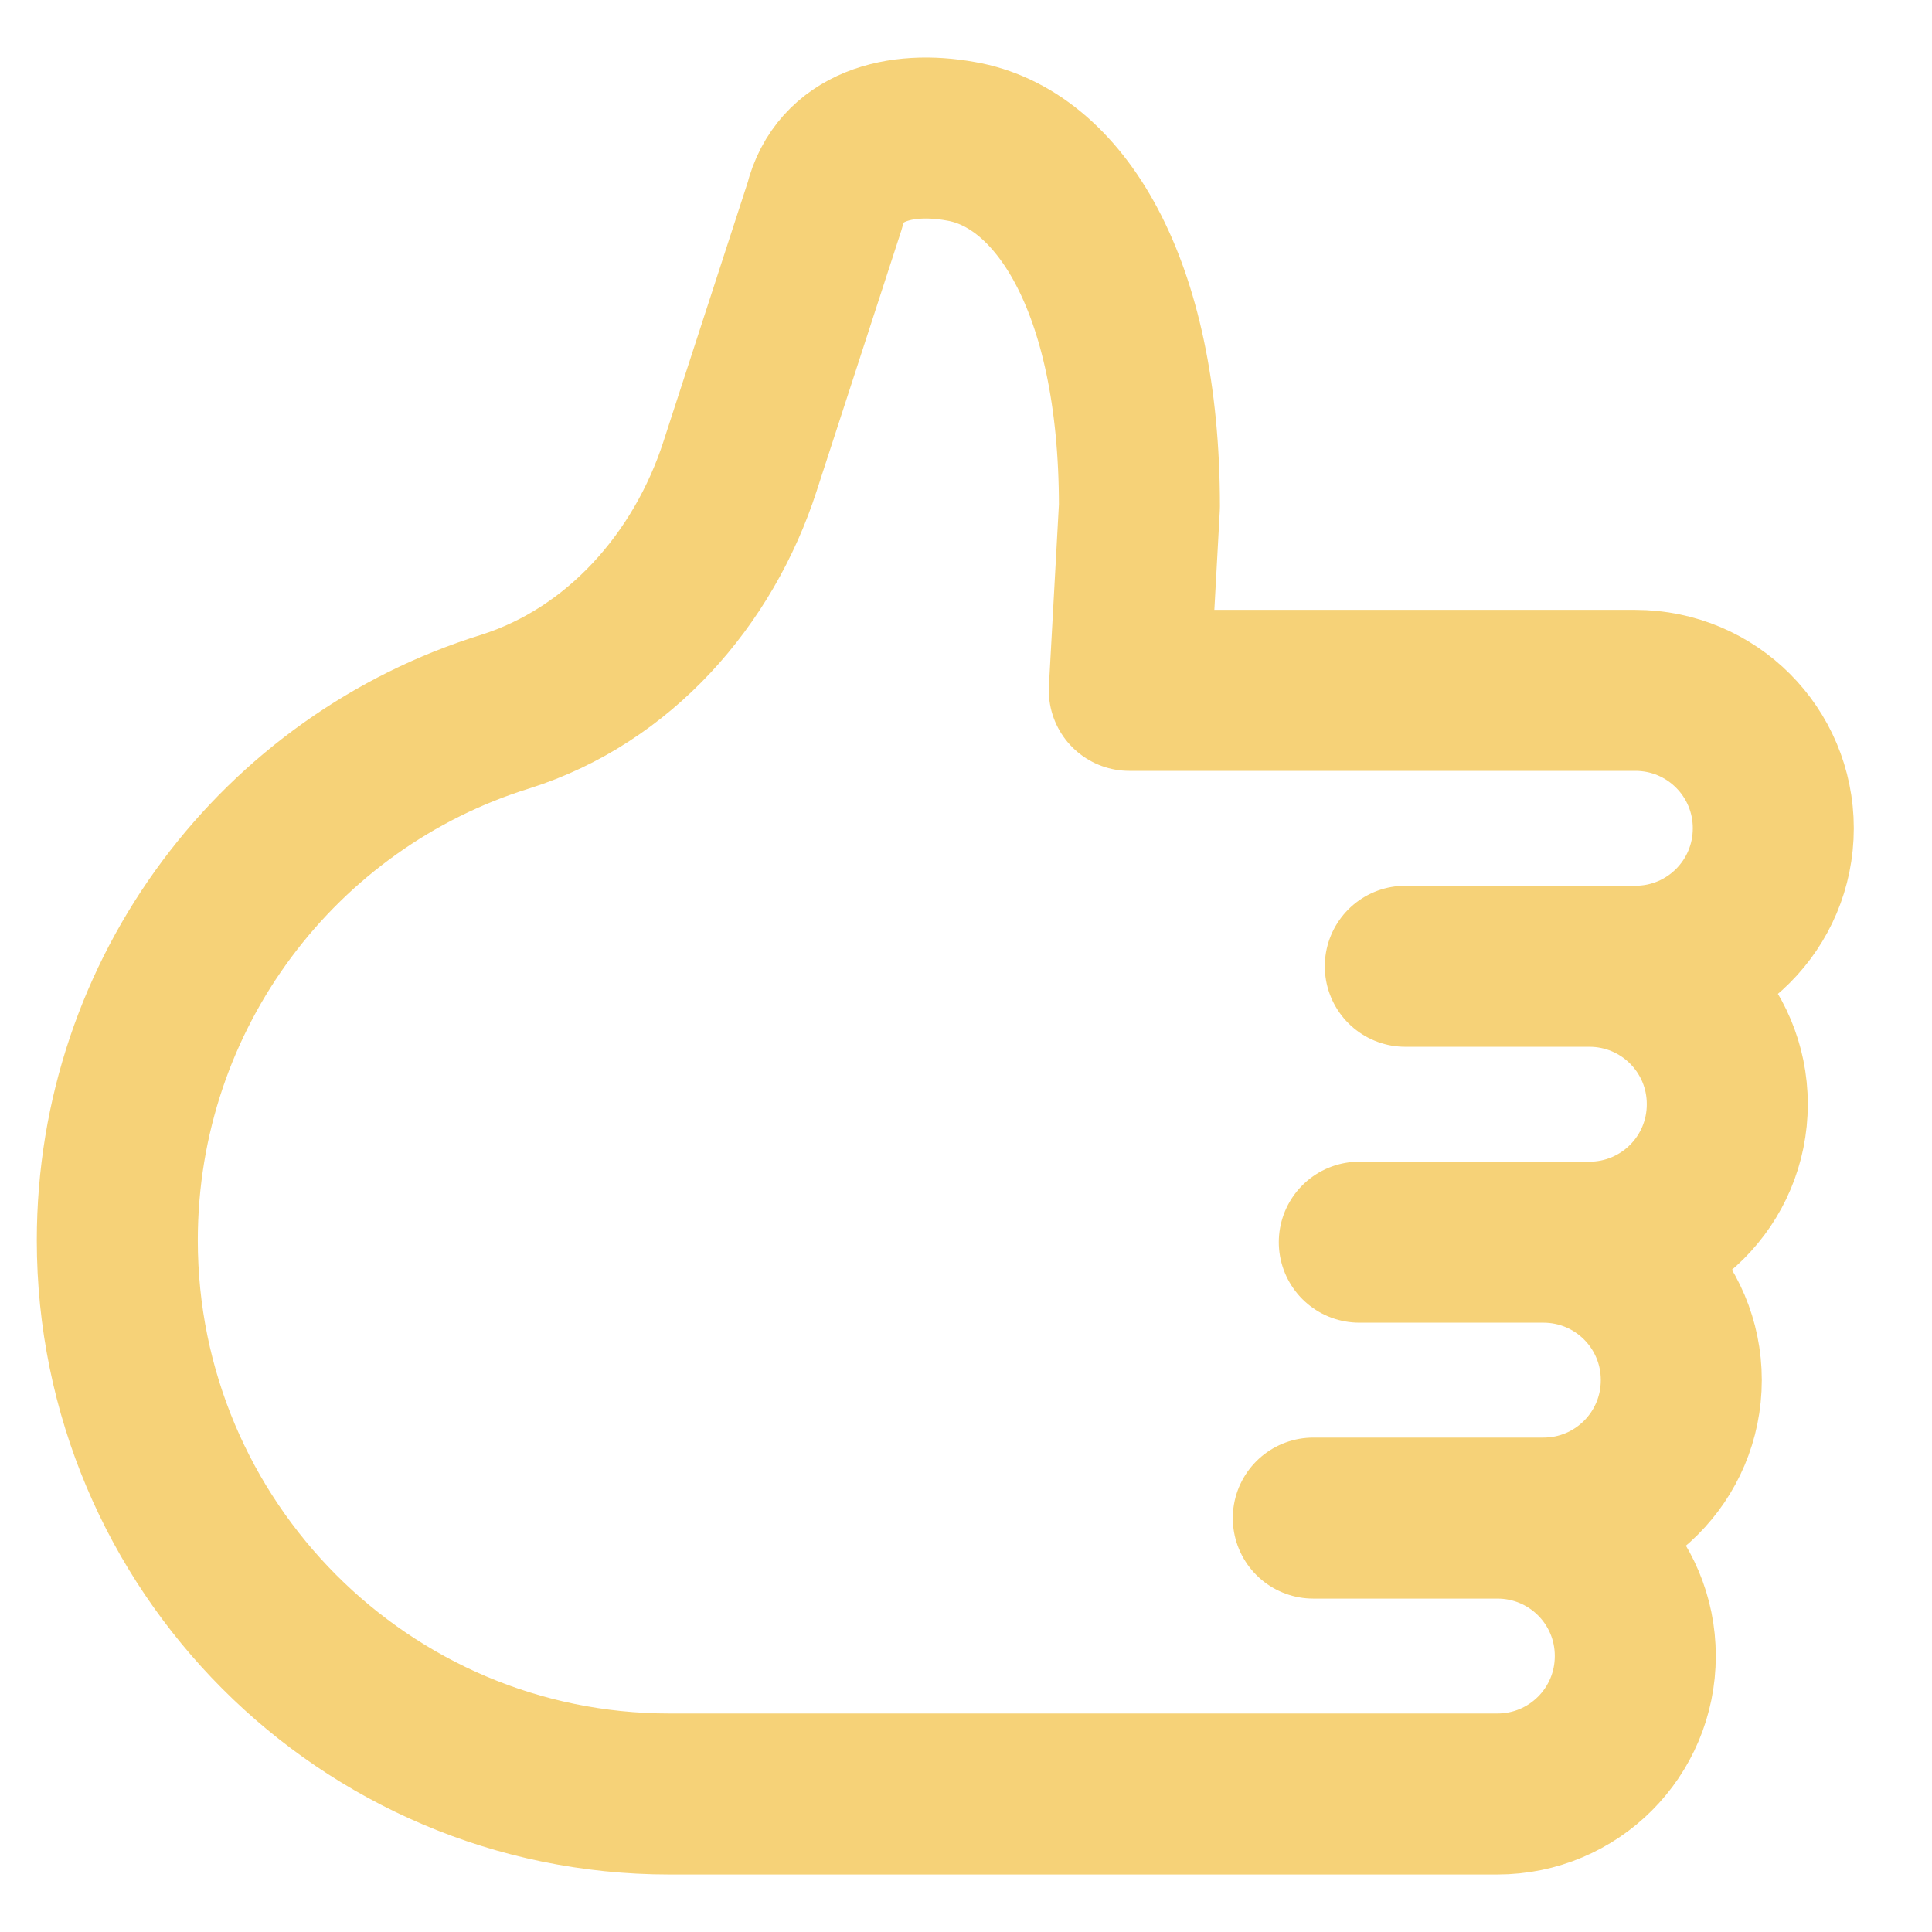 <?xml version="1.0"?>
<svg xmlns="http://www.w3.org/2000/svg" width="21" height="21" viewBox="0 0 21 21" fill="none">
  <path d="M16.775 13.502C17.605 13.502 18.275 14.172 18.275 15.001C18.275 15.831 17.605 16.501 16.775 16.501H14.275H16.275C17.105 16.501 17.775 17.171 17.775 18C17.775 18.83 17.105 19.5 16.275 19.5H15.275H7.275C3.965 19.5 1.275 16.801 1.275 13.482C1.275 10.783 3.045 8.493 5.495 7.734C6.725 7.344 7.645 6.304 8.045 5.065L8.965 2.235C9.125 1.586 9.785 1.416 10.445 1.536C11.495 1.716 12.385 3.065 12.385 5.504L12.275 7.504H17.775C18.605 7.504 19.275 8.174 19.275 9.003C19.275 9.833 18.605 10.503 17.775 10.503H15.275H17.275C18.105 10.503 18.775 11.173 18.775 12.002C18.775 12.832 18.105 13.502 17.275 13.502H14.775" stroke="#F6D278" stroke-width="1.75" stroke-miterlimit="10" stroke-linecap="round" stroke-linejoin="round"/>
</svg>

